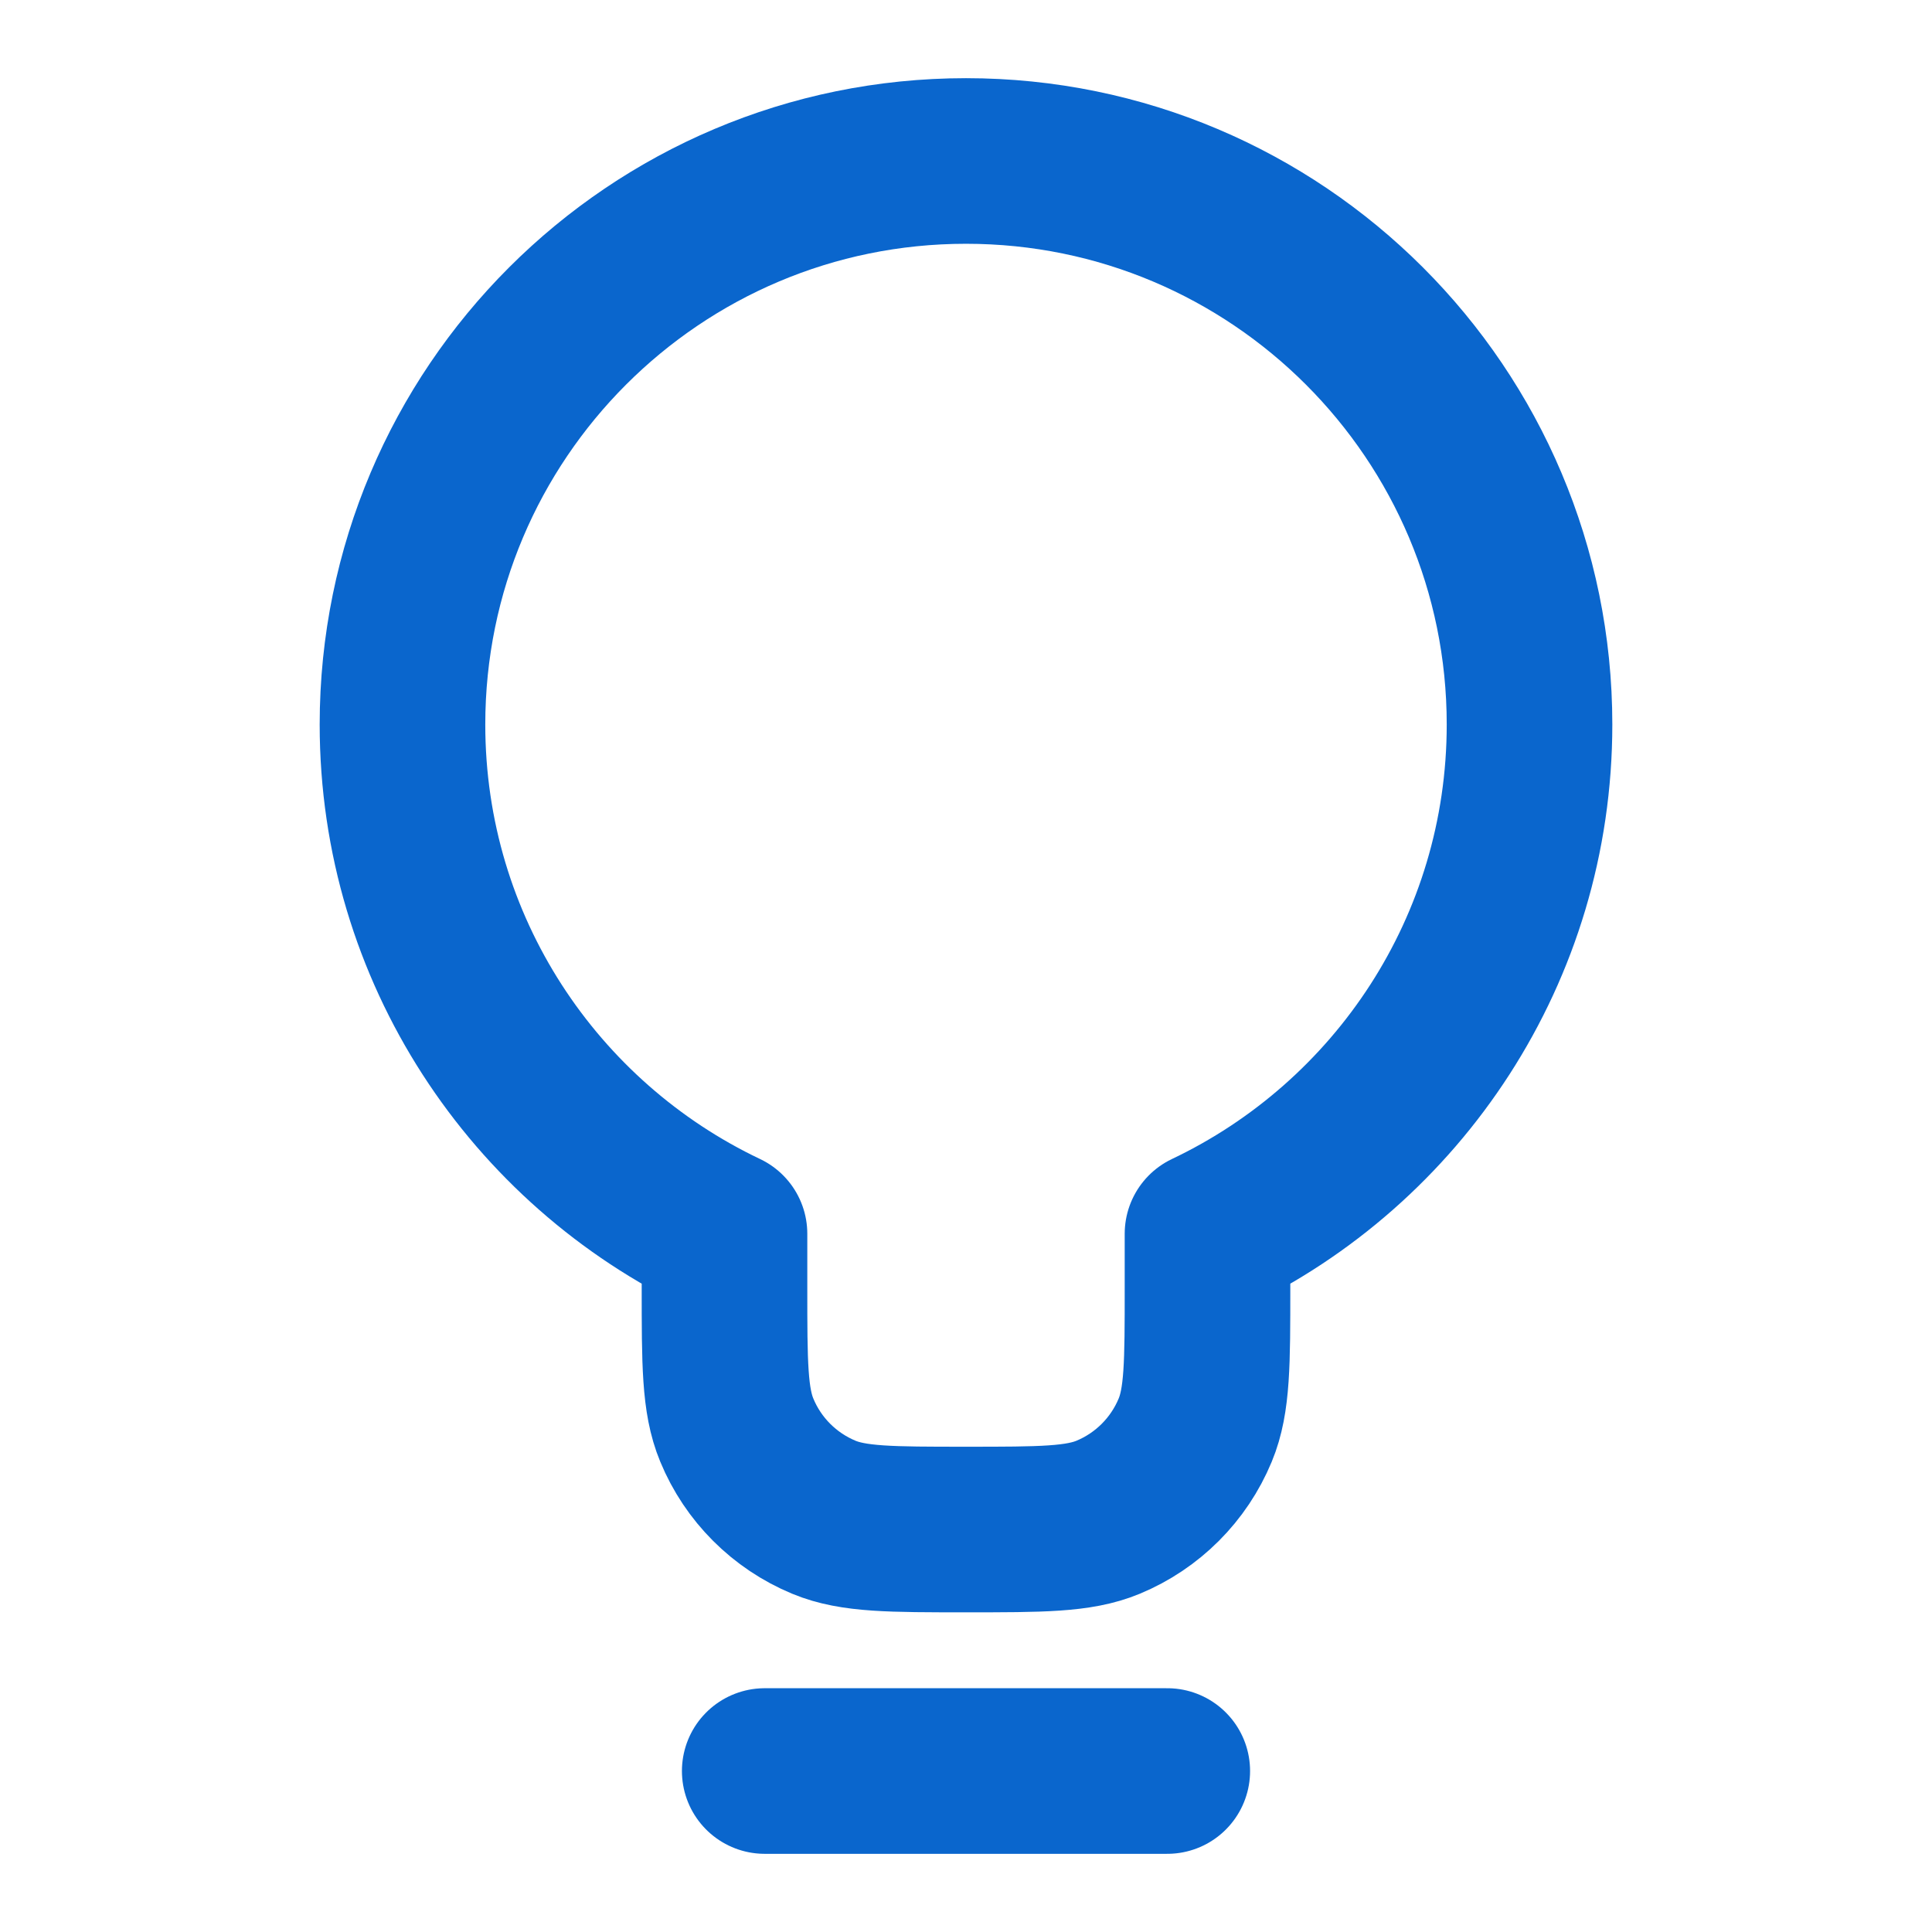 <?xml version="1.0" encoding="UTF-8"?>
<svg xmlns="http://www.w3.org/2000/svg" width="28" height="28" viewBox="0 0 28 28" fill="none">
  <path d="M11.083 25.667H16.917M17.5 17.881C20.259 16.57 22.167 13.758 22.167 10.5C22.167 5.99 18.51 2.333 14 2.333C9.49 2.333 5.833 5.99 5.833 10.5C5.833 13.758 7.741 16.57 10.5 17.881V18.667C10.5 19.754 10.5 20.297 10.678 20.726C10.914 21.298 11.369 21.752 11.94 21.989C12.369 22.167 12.913 22.167 14 22.167C15.087 22.167 15.631 22.167 16.06 21.989C16.631 21.752 17.085 21.298 17.322 20.726C17.5 20.297 17.5 19.754 17.5 18.667V17.881Z" stroke="#0A66CD" stroke-width="2.4" stroke-linecap="round" stroke-linejoin="round"></path>
</svg>
